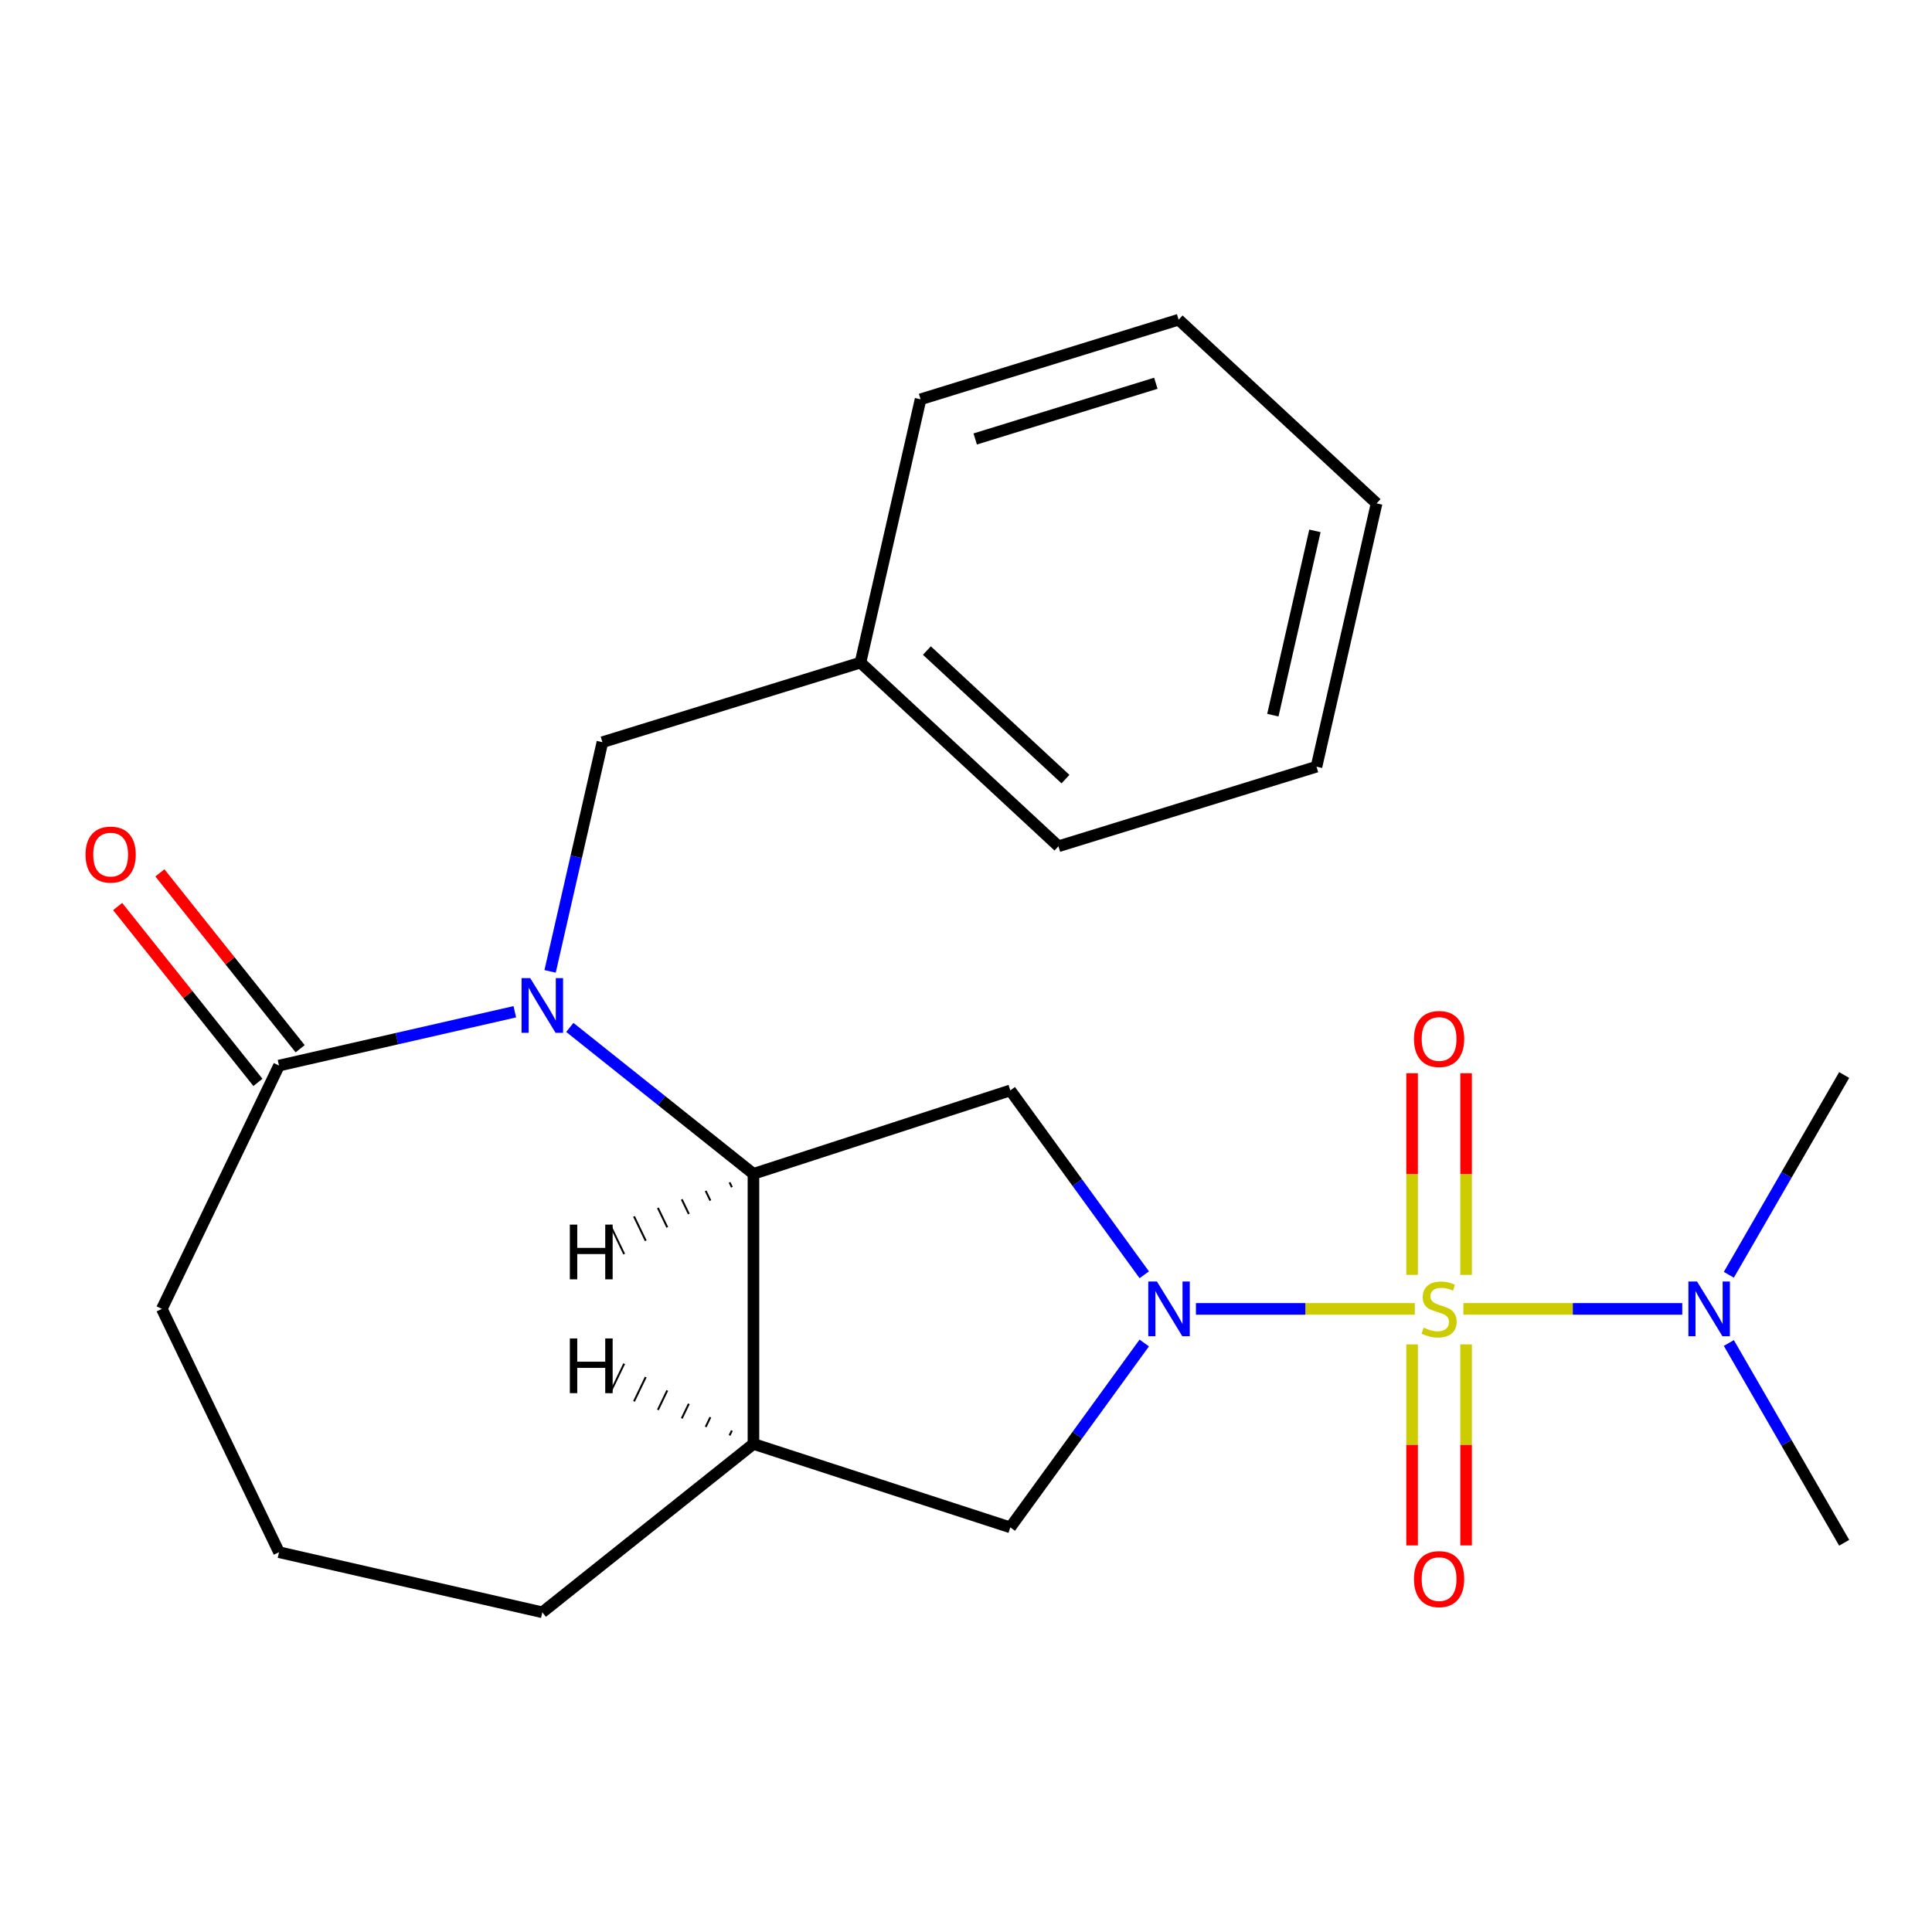 <?xml version='1.0' encoding='iso-8859-1'?>
<svg version='1.1' baseProfile='full'
              xmlns='http://www.w3.org/2000/svg'
                      xmlns:rdkit='http://www.rdkit.org/xml'
                      xmlns:xlink='http://www.w3.org/1999/xlink'
                  xml:space='preserve'
width='1000px' height='1000px' viewBox='0 0 1000 1000'>
<!-- END OF HEADER -->
<rect style='opacity:1.0;fill:#FFFFFF;stroke:none' width='1000' height='1000' x='0' y='0'> </rect>
<path class='bond-0' d='M 732.298,677.479 L 675.654,677.479' style='fill:none;fill-rule:evenodd;stroke:#CCCC00;stroke-width:6px;stroke-linecap:butt;stroke-linejoin:miter;stroke-opacity:1' />
<path class='bond-0' d='M 675.654,677.479 L 619.01,677.479' style='fill:none;fill-rule:evenodd;stroke:#0000FF;stroke-width:6px;stroke-linecap:butt;stroke-linejoin:miter;stroke-opacity:1' />
<path class='bond-7' d='M 757.447,677.479 L 814.09,677.479' style='fill:none;fill-rule:evenodd;stroke:#CCCC00;stroke-width:6px;stroke-linecap:butt;stroke-linejoin:miter;stroke-opacity:1' />
<path class='bond-7' d='M 814.09,677.479 L 870.734,677.479' style='fill:none;fill-rule:evenodd;stroke:#0000FF;stroke-width:6px;stroke-linecap:butt;stroke-linejoin:miter;stroke-opacity:1' />
<path class='bond-8' d='M 758.85,659.865 L 758.85,607.688' style='fill:none;fill-rule:evenodd;stroke:#CCCC00;stroke-width:6px;stroke-linecap:butt;stroke-linejoin:miter;stroke-opacity:1' />
<path class='bond-8' d='M 758.85,607.688 L 758.85,555.511' style='fill:none;fill-rule:evenodd;stroke:#FF0000;stroke-width:6px;stroke-linecap:butt;stroke-linejoin:miter;stroke-opacity:1' />
<path class='bond-8' d='M 730.894,659.865 L 730.894,607.688' style='fill:none;fill-rule:evenodd;stroke:#CCCC00;stroke-width:6px;stroke-linecap:butt;stroke-linejoin:miter;stroke-opacity:1' />
<path class='bond-8' d='M 730.894,607.688 L 730.894,555.511' style='fill:none;fill-rule:evenodd;stroke:#FF0000;stroke-width:6px;stroke-linecap:butt;stroke-linejoin:miter;stroke-opacity:1' />
<path class='bond-9' d='M 730.894,695.854 L 730.894,747.88' style='fill:none;fill-rule:evenodd;stroke:#CCCC00;stroke-width:6px;stroke-linecap:butt;stroke-linejoin:miter;stroke-opacity:1' />
<path class='bond-9' d='M 730.894,747.88 L 730.894,799.906' style='fill:none;fill-rule:evenodd;stroke:#FF0000;stroke-width:6px;stroke-linecap:butt;stroke-linejoin:miter;stroke-opacity:1' />
<path class='bond-9' d='M 758.85,695.854 L 758.85,747.88' style='fill:none;fill-rule:evenodd;stroke:#CCCC00;stroke-width:6px;stroke-linecap:butt;stroke-linejoin:miter;stroke-opacity:1' />
<path class='bond-9' d='M 758.85,747.88 L 758.85,799.906' style='fill:none;fill-rule:evenodd;stroke:#FF0000;stroke-width:6px;stroke-linecap:butt;stroke-linejoin:miter;stroke-opacity:1' />
<path class='bond-3' d='M 592.263,659.825 L 557.596,612.109' style='fill:none;fill-rule:evenodd;stroke:#0000FF;stroke-width:6px;stroke-linecap:butt;stroke-linejoin:miter;stroke-opacity:1' />
<path class='bond-3' d='M 557.596,612.109 L 522.928,564.393' style='fill:none;fill-rule:evenodd;stroke:#000000;stroke-width:6px;stroke-linecap:butt;stroke-linejoin:miter;stroke-opacity:1' />
<path class='bond-6' d='M 592.263,695.134 L 557.596,742.849' style='fill:none;fill-rule:evenodd;stroke:#0000FF;stroke-width:6px;stroke-linecap:butt;stroke-linejoin:miter;stroke-opacity:1' />
<path class='bond-6' d='M 557.596,742.849 L 522.928,790.565' style='fill:none;fill-rule:evenodd;stroke:#000000;stroke-width:6px;stroke-linecap:butt;stroke-linejoin:miter;stroke-opacity:1' />
<path class='bond-1' d='M 294.936,531.787 L 342.461,569.687' style='fill:none;fill-rule:evenodd;stroke:#0000FF;stroke-width:6px;stroke-linecap:butt;stroke-linejoin:miter;stroke-opacity:1' />
<path class='bond-1' d='M 342.461,569.687 L 389.987,607.588' style='fill:none;fill-rule:evenodd;stroke:#000000;stroke-width:6px;stroke-linecap:butt;stroke-linejoin:miter;stroke-opacity:1' />
<path class='bond-4' d='M 266.467,523.684 L 205.445,537.612' style='fill:none;fill-rule:evenodd;stroke:#0000FF;stroke-width:6px;stroke-linecap:butt;stroke-linejoin:miter;stroke-opacity:1' />
<path class='bond-4' d='M 205.445,537.612 L 144.424,551.54' style='fill:none;fill-rule:evenodd;stroke:#000000;stroke-width:6px;stroke-linecap:butt;stroke-linejoin:miter;stroke-opacity:1' />
<path class='bond-10' d='M 284.731,502.781 L 298.268,443.469' style='fill:none;fill-rule:evenodd;stroke:#0000FF;stroke-width:6px;stroke-linecap:butt;stroke-linejoin:miter;stroke-opacity:1' />
<path class='bond-10' d='M 298.268,443.469 L 311.806,384.158' style='fill:none;fill-rule:evenodd;stroke:#000000;stroke-width:6px;stroke-linecap:butt;stroke-linejoin:miter;stroke-opacity:1' />
<path class='bond-2' d='M 389.987,607.588 L 522.928,564.393' style='fill:none;fill-rule:evenodd;stroke:#000000;stroke-width:6px;stroke-linecap:butt;stroke-linejoin:miter;stroke-opacity:1' />
<path class='bond-23' d='M 389.987,607.588 L 389.987,747.37' style='fill:none;fill-rule:evenodd;stroke:#000000;stroke-width:6px;stroke-linecap:butt;stroke-linejoin:miter;stroke-opacity:1' />
<path class='bond-26' d='M 377.622,611.991 L 378.835,614.51' style='fill:none;fill-rule:evenodd;stroke:#000000;stroke-width:1.0px;stroke-linecap:butt;stroke-linejoin:miter;stroke-opacity:1' />
<path class='bond-26' d='M 365.258,616.394 L 367.684,621.432' style='fill:none;fill-rule:evenodd;stroke:#000000;stroke-width:1.0px;stroke-linecap:butt;stroke-linejoin:miter;stroke-opacity:1' />
<path class='bond-26' d='M 352.893,620.797 L 356.532,628.354' style='fill:none;fill-rule:evenodd;stroke:#000000;stroke-width:1.0px;stroke-linecap:butt;stroke-linejoin:miter;stroke-opacity:1' />
<path class='bond-26' d='M 340.528,625.2 L 345.38,635.276' style='fill:none;fill-rule:evenodd;stroke:#000000;stroke-width:1.0px;stroke-linecap:butt;stroke-linejoin:miter;stroke-opacity:1' />
<path class='bond-26' d='M 328.163,629.604 L 334.228,642.198' style='fill:none;fill-rule:evenodd;stroke:#000000;stroke-width:1.0px;stroke-linecap:butt;stroke-linejoin:miter;stroke-opacity:1' />
<path class='bond-26' d='M 315.798,634.007 L 323.076,649.119' style='fill:none;fill-rule:evenodd;stroke:#000000;stroke-width:1.0px;stroke-linecap:butt;stroke-linejoin:miter;stroke-opacity:1' />
<path class='bond-11' d='M 155.352,542.824 L 119.055,497.309' style='fill:none;fill-rule:evenodd;stroke:#000000;stroke-width:6px;stroke-linecap:butt;stroke-linejoin:miter;stroke-opacity:1' />
<path class='bond-11' d='M 119.055,497.309 L 82.757,451.793' style='fill:none;fill-rule:evenodd;stroke:#FF0000;stroke-width:6px;stroke-linecap:butt;stroke-linejoin:miter;stroke-opacity:1' />
<path class='bond-11' d='M 133.495,560.255 L 97.197,514.739' style='fill:none;fill-rule:evenodd;stroke:#000000;stroke-width:6px;stroke-linecap:butt;stroke-linejoin:miter;stroke-opacity:1' />
<path class='bond-11' d='M 97.197,514.739 L 60.9,469.223' style='fill:none;fill-rule:evenodd;stroke:#FF0000;stroke-width:6px;stroke-linecap:butt;stroke-linejoin:miter;stroke-opacity:1' />
<path class='bond-24' d='M 144.424,551.54 L 83.774,677.479' style='fill:none;fill-rule:evenodd;stroke:#000000;stroke-width:6px;stroke-linecap:butt;stroke-linejoin:miter;stroke-opacity:1' />
<path class='bond-5' d='M 389.987,747.37 L 522.928,790.565' style='fill:none;fill-rule:evenodd;stroke:#000000;stroke-width:6px;stroke-linecap:butt;stroke-linejoin:miter;stroke-opacity:1' />
<path class='bond-13' d='M 389.987,747.37 L 280.701,834.523' style='fill:none;fill-rule:evenodd;stroke:#000000;stroke-width:6px;stroke-linecap:butt;stroke-linejoin:miter;stroke-opacity:1' />
<path class='bond-27' d='M 378.835,740.448 L 377.622,742.967' style='fill:none;fill-rule:evenodd;stroke:#000000;stroke-width:1.0px;stroke-linecap:butt;stroke-linejoin:miter;stroke-opacity:1' />
<path class='bond-27' d='M 367.684,733.526 L 365.258,738.564' style='fill:none;fill-rule:evenodd;stroke:#000000;stroke-width:1.0px;stroke-linecap:butt;stroke-linejoin:miter;stroke-opacity:1' />
<path class='bond-27' d='M 356.532,726.605 L 352.893,734.161' style='fill:none;fill-rule:evenodd;stroke:#000000;stroke-width:1.0px;stroke-linecap:butt;stroke-linejoin:miter;stroke-opacity:1' />
<path class='bond-27' d='M 345.38,719.683 L 340.528,729.758' style='fill:none;fill-rule:evenodd;stroke:#000000;stroke-width:1.0px;stroke-linecap:butt;stroke-linejoin:miter;stroke-opacity:1' />
<path class='bond-27' d='M 334.228,712.761 L 328.163,725.355' style='fill:none;fill-rule:evenodd;stroke:#000000;stroke-width:1.0px;stroke-linecap:butt;stroke-linejoin:miter;stroke-opacity:1' />
<path class='bond-27' d='M 323.076,705.839 L 315.798,720.952' style='fill:none;fill-rule:evenodd;stroke:#000000;stroke-width:1.0px;stroke-linecap:butt;stroke-linejoin:miter;stroke-opacity:1' />
<path class='bond-16' d='M 894.847,659.825 L 924.696,608.124' style='fill:none;fill-rule:evenodd;stroke:#0000FF;stroke-width:6px;stroke-linecap:butt;stroke-linejoin:miter;stroke-opacity:1' />
<path class='bond-16' d='M 924.696,608.124 L 954.545,556.424' style='fill:none;fill-rule:evenodd;stroke:#000000;stroke-width:6px;stroke-linecap:butt;stroke-linejoin:miter;stroke-opacity:1' />
<path class='bond-17' d='M 894.847,695.134 L 924.696,746.834' style='fill:none;fill-rule:evenodd;stroke:#0000FF;stroke-width:6px;stroke-linecap:butt;stroke-linejoin:miter;stroke-opacity:1' />
<path class='bond-17' d='M 924.696,746.834 L 954.545,798.534' style='fill:none;fill-rule:evenodd;stroke:#000000;stroke-width:6px;stroke-linecap:butt;stroke-linejoin:miter;stroke-opacity:1' />
<path class='bond-12' d='M 311.806,384.158 L 445.378,342.956' style='fill:none;fill-rule:evenodd;stroke:#000000;stroke-width:6px;stroke-linecap:butt;stroke-linejoin:miter;stroke-opacity:1' />
<path class='bond-18' d='M 445.378,342.956 L 547.845,438.032' style='fill:none;fill-rule:evenodd;stroke:#000000;stroke-width:6px;stroke-linecap:butt;stroke-linejoin:miter;stroke-opacity:1' />
<path class='bond-18' d='M 479.763,336.724 L 551.49,403.277' style='fill:none;fill-rule:evenodd;stroke:#000000;stroke-width:6px;stroke-linecap:butt;stroke-linejoin:miter;stroke-opacity:1' />
<path class='bond-19' d='M 445.378,342.956 L 476.482,206.679' style='fill:none;fill-rule:evenodd;stroke:#000000;stroke-width:6px;stroke-linecap:butt;stroke-linejoin:miter;stroke-opacity:1' />
<path class='bond-15' d='M 280.701,834.523 L 144.424,803.419' style='fill:none;fill-rule:evenodd;stroke:#000000;stroke-width:6px;stroke-linecap:butt;stroke-linejoin:miter;stroke-opacity:1' />
<path class='bond-14' d='M 83.774,677.479 L 144.424,803.419' style='fill:none;fill-rule:evenodd;stroke:#000000;stroke-width:6px;stroke-linecap:butt;stroke-linejoin:miter;stroke-opacity:1' />
<path class='bond-21' d='M 547.845,438.032 L 681.417,396.831' style='fill:none;fill-rule:evenodd;stroke:#000000;stroke-width:6px;stroke-linecap:butt;stroke-linejoin:miter;stroke-opacity:1' />
<path class='bond-20' d='M 476.482,206.679 L 610.054,165.477' style='fill:none;fill-rule:evenodd;stroke:#000000;stroke-width:6px;stroke-linecap:butt;stroke-linejoin:miter;stroke-opacity:1' />
<path class='bond-20' d='M 504.758,227.213 L 598.259,198.372' style='fill:none;fill-rule:evenodd;stroke:#000000;stroke-width:6px;stroke-linecap:butt;stroke-linejoin:miter;stroke-opacity:1' />
<path class='bond-22' d='M 610.054,165.477 L 712.522,260.553' style='fill:none;fill-rule:evenodd;stroke:#000000;stroke-width:6px;stroke-linecap:butt;stroke-linejoin:miter;stroke-opacity:1' />
<path class='bond-25' d='M 681.417,396.831 L 712.522,260.553' style='fill:none;fill-rule:evenodd;stroke:#000000;stroke-width:6px;stroke-linecap:butt;stroke-linejoin:miter;stroke-opacity:1' />
<path class='bond-25' d='M 658.827,370.168 L 680.601,274.774' style='fill:none;fill-rule:evenodd;stroke:#000000;stroke-width:6px;stroke-linecap:butt;stroke-linejoin:miter;stroke-opacity:1' />
<path  class='atom-0' d='M 736.872 687.199
Q 737.192 687.319, 738.512 687.879
Q 739.832 688.439, 741.272 688.799
Q 742.752 689.119, 744.192 689.119
Q 746.872 689.119, 748.432 687.839
Q 749.992 686.519, 749.992 684.239
Q 749.992 682.679, 749.192 681.719
Q 748.432 680.759, 747.232 680.239
Q 746.032 679.719, 744.032 679.119
Q 741.512 678.359, 739.992 677.639
Q 738.512 676.919, 737.432 675.399
Q 736.392 673.879, 736.392 671.319
Q 736.392 667.759, 738.792 665.559
Q 741.232 663.359, 746.032 663.359
Q 749.312 663.359, 753.032 664.919
L 752.112 667.999
Q 748.712 666.599, 746.152 666.599
Q 743.392 666.599, 741.872 667.759
Q 740.352 668.879, 740.392 670.839
Q 740.392 672.359, 741.152 673.279
Q 741.952 674.199, 743.072 674.719
Q 744.232 675.239, 746.152 675.839
Q 748.712 676.639, 750.232 677.439
Q 751.752 678.239, 752.832 679.879
Q 753.952 681.479, 753.952 684.239
Q 753.952 688.159, 751.312 690.279
Q 748.712 692.359, 744.352 692.359
Q 741.832 692.359, 739.912 691.799
Q 738.032 691.279, 735.792 690.359
L 736.872 687.199
' fill='#CCCC00'/>
<path  class='atom-1' d='M 598.83 663.319
L 608.11 678.319
Q 609.03 679.799, 610.51 682.479
Q 611.99 685.159, 612.07 685.319
L 612.07 663.319
L 615.83 663.319
L 615.83 691.639
L 611.95 691.639
L 601.99 675.239
Q 600.83 673.319, 599.59 671.119
Q 598.39 668.919, 598.03 668.239
L 598.03 691.639
L 594.35 691.639
L 594.35 663.319
L 598.83 663.319
' fill='#0000FF'/>
<path  class='atom-2' d='M 274.441 506.275
L 283.721 521.275
Q 284.641 522.755, 286.121 525.435
Q 287.601 528.115, 287.681 528.275
L 287.681 506.275
L 291.441 506.275
L 291.441 534.595
L 287.561 534.595
L 277.601 518.195
Q 276.441 516.275, 275.201 514.075
Q 274.001 511.875, 273.641 511.195
L 273.641 534.595
L 269.961 534.595
L 269.961 506.275
L 274.441 506.275
' fill='#0000FF'/>
<path  class='atom-8' d='M 878.394 663.319
L 887.674 678.319
Q 888.594 679.799, 890.074 682.479
Q 891.554 685.159, 891.634 685.319
L 891.634 663.319
L 895.394 663.319
L 895.394 691.639
L 891.514 691.639
L 881.554 675.239
Q 880.394 673.319, 879.154 671.119
Q 877.954 668.919, 877.594 668.239
L 877.594 691.639
L 873.914 691.639
L 873.914 663.319
L 878.394 663.319
' fill='#0000FF'/>
<path  class='atom-9' d='M 731.872 537.777
Q 731.872 530.977, 735.232 527.177
Q 738.592 523.377, 744.872 523.377
Q 751.152 523.377, 754.512 527.177
Q 757.872 530.977, 757.872 537.777
Q 757.872 544.657, 754.472 548.577
Q 751.072 552.457, 744.872 552.457
Q 738.632 552.457, 735.232 548.577
Q 731.872 544.697, 731.872 537.777
M 744.872 549.257
Q 749.192 549.257, 751.512 546.377
Q 753.872 543.457, 753.872 537.777
Q 753.872 532.217, 751.512 529.417
Q 749.192 526.577, 744.872 526.577
Q 740.552 526.577, 738.192 529.377
Q 735.872 532.177, 735.872 537.777
Q 735.872 543.497, 738.192 546.377
Q 740.552 549.257, 744.872 549.257
' fill='#FF0000'/>
<path  class='atom-10' d='M 731.872 817.341
Q 731.872 810.541, 735.232 806.741
Q 738.592 802.941, 744.872 802.941
Q 751.152 802.941, 754.512 806.741
Q 757.872 810.541, 757.872 817.341
Q 757.872 824.221, 754.472 828.141
Q 751.072 832.021, 744.872 832.021
Q 738.632 832.021, 735.232 828.141
Q 731.872 824.261, 731.872 817.341
M 744.872 828.821
Q 749.192 828.821, 751.512 825.941
Q 753.872 823.021, 753.872 817.341
Q 753.872 811.781, 751.512 808.981
Q 749.192 806.141, 744.872 806.141
Q 740.552 806.141, 738.192 808.941
Q 735.872 811.741, 735.872 817.341
Q 735.872 823.061, 738.192 825.941
Q 740.552 828.821, 744.872 828.821
' fill='#FF0000'/>
<path  class='atom-12' d='M 44.271 442.334
Q 44.271 435.534, 47.631 431.734
Q 50.991 427.934, 57.271 427.934
Q 63.551 427.934, 66.911 431.734
Q 70.271 435.534, 70.271 442.334
Q 70.271 449.214, 66.871 453.134
Q 63.471 457.014, 57.271 457.014
Q 51.031 457.014, 47.631 453.134
Q 44.271 449.254, 44.271 442.334
M 57.271 453.814
Q 61.591 453.814, 63.911 450.934
Q 66.271 448.014, 66.271 442.334
Q 66.271 436.774, 63.911 433.974
Q 61.591 431.134, 57.271 431.134
Q 52.951 431.134, 50.591 433.934
Q 48.271 436.734, 48.271 442.334
Q 48.271 448.054, 50.591 450.934
Q 52.951 453.814, 57.271 453.814
' fill='#FF0000'/>
<path  class='atom-24' d='M 294.948 633.861
L 298.788 633.861
L 298.788 645.901
L 313.268 645.901
L 313.268 633.861
L 317.108 633.861
L 317.108 662.181
L 313.268 662.181
L 313.268 649.101
L 298.788 649.101
L 298.788 662.181
L 294.948 662.181
L 294.948 633.861
' fill='#000000'/>
<path  class='atom-25' d='M 294.948 692.777
L 298.788 692.777
L 298.788 704.817
L 313.268 704.817
L 313.268 692.777
L 317.108 692.777
L 317.108 721.097
L 313.268 721.097
L 313.268 708.017
L 298.788 708.017
L 298.788 721.097
L 294.948 721.097
L 294.948 692.777
' fill='#000000'/>
</svg>
